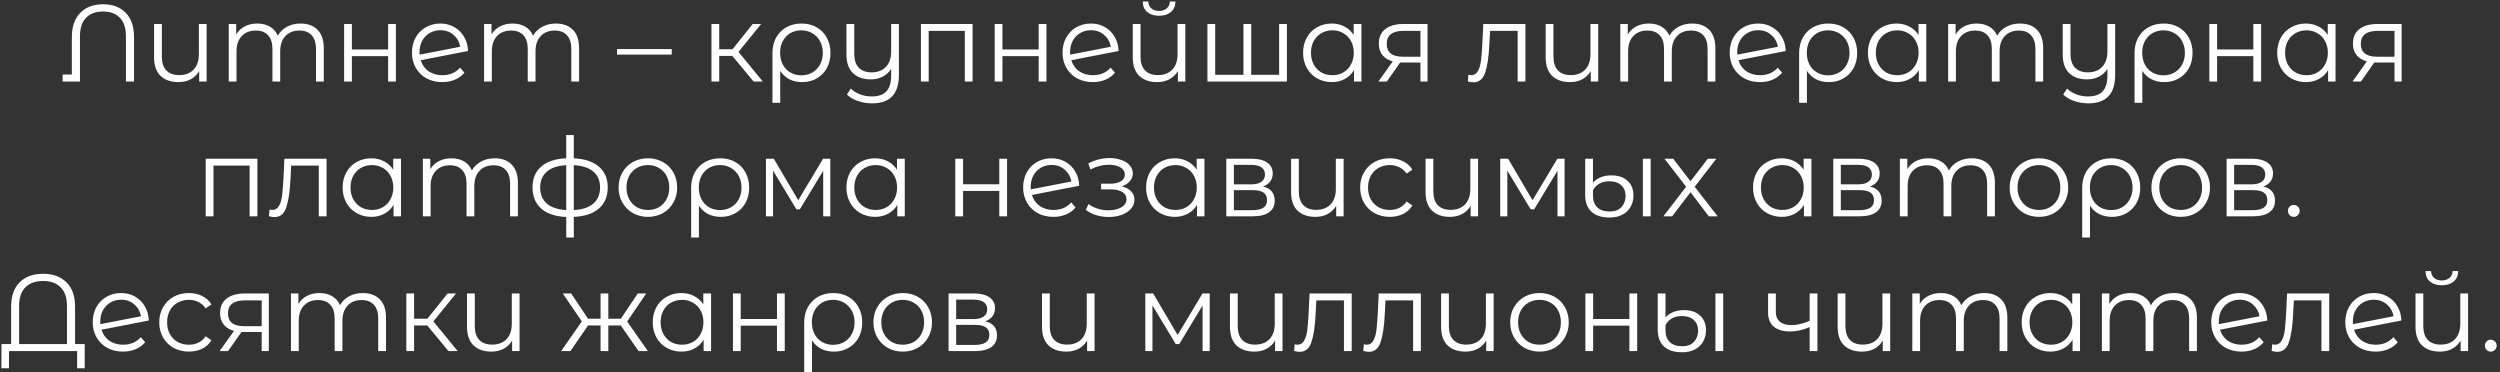 <?xml version="1.0" encoding="UTF-8"?> <svg xmlns="http://www.w3.org/2000/svg" width="705" height="105" viewBox="0 0 705 105" fill="none"><rect x="0" y="0" width="705" height="105" fill="#333333" stroke="none"/> <path d="M29.061 1.203C31.757 1.203 33.887 2.006 35.451 3.612C37.016 5.217 37.798 7.512 37.798 10.496V23H35.513V10.28C35.513 7.954 34.947 6.205 33.815 5.032C32.683 3.838 31.098 3.241 29.061 3.241C27.002 3.241 25.397 3.838 24.244 5.032C23.112 6.205 22.546 7.954 22.546 10.28V23H17.668V21.024H20.262V10.496C20.262 7.512 21.054 5.217 22.639 3.612C24.224 2.006 26.364 1.203 29.061 1.203ZM58.27 6.761V23H56.17V20.036C55.594 21.024 54.801 21.796 53.793 22.352C52.784 22.887 51.632 23.154 50.335 23.154C48.194 23.154 46.507 22.568 45.272 21.395C44.057 20.201 43.45 18.462 43.45 16.177V6.761H45.642V15.961C45.642 17.669 46.064 18.966 46.908 19.851C47.752 20.736 48.966 21.178 50.551 21.178C52.26 21.178 53.608 20.664 54.596 19.635C55.584 18.585 56.078 17.134 56.078 15.282V6.761H58.27ZM84.76 6.637C86.798 6.637 88.393 7.224 89.545 8.397C90.719 9.57 91.305 11.299 91.305 13.584V23H89.113V13.8C89.113 12.112 88.702 10.826 87.878 9.941C87.076 9.056 85.933 8.613 84.451 8.613C82.764 8.613 81.436 9.138 80.469 10.188C79.501 11.217 79.018 12.647 79.018 14.479V23H76.826V13.8C76.826 12.112 76.414 10.826 75.591 9.941C74.788 9.056 73.635 8.613 72.133 8.613C70.466 8.613 69.138 9.138 68.15 10.188C67.183 11.217 66.699 12.647 66.699 14.479V23H64.507V6.761H66.606V9.724C67.183 8.737 67.986 7.975 69.015 7.44C70.044 6.905 71.227 6.637 72.565 6.637C73.924 6.637 75.097 6.925 76.085 7.502C77.093 8.078 77.844 8.932 78.338 10.064C78.935 8.994 79.789 8.16 80.901 7.563C82.033 6.946 83.319 6.637 84.76 6.637ZM97.039 6.761H99.231V13.954H109.45V6.761H111.642V23H109.45V15.837H99.231V23H97.039V6.761ZM124.757 21.209C125.765 21.209 126.692 21.034 127.536 20.684C128.4 20.314 129.131 19.779 129.728 19.079L130.963 20.499C130.242 21.364 129.347 22.022 128.277 22.475C127.206 22.928 126.023 23.154 124.726 23.154C123.059 23.154 121.577 22.805 120.28 22.105C118.984 21.384 117.975 20.396 117.255 19.141C116.534 17.885 116.174 16.465 116.174 14.88C116.174 13.296 116.514 11.875 117.193 10.62C117.893 9.364 118.85 8.387 120.064 7.687C121.279 6.987 122.658 6.637 124.201 6.637C125.642 6.637 126.939 6.966 128.091 7.625C129.264 8.284 130.191 9.2 130.87 10.373C131.57 11.546 131.94 12.884 131.981 14.386L118.644 16.98C119.056 18.297 119.797 19.336 120.867 20.098C121.958 20.839 123.254 21.209 124.757 21.209ZM124.201 8.52C123.069 8.52 122.05 8.788 121.145 9.323C120.26 9.838 119.56 10.568 119.045 11.515C118.551 12.441 118.304 13.512 118.304 14.726C118.304 15.035 118.315 15.261 118.335 15.405L129.789 13.182C129.542 11.824 128.915 10.712 127.906 9.848C126.898 8.963 125.663 8.52 124.201 8.52ZM156.758 6.637C158.795 6.637 160.39 7.224 161.543 8.397C162.716 9.57 163.303 11.299 163.303 13.584V23H161.111V13.8C161.111 12.112 160.699 10.826 159.876 9.941C159.073 9.056 157.931 8.613 156.449 8.613C154.761 8.613 153.434 9.138 152.466 10.188C151.499 11.217 151.015 12.647 151.015 14.479V23H148.823V13.8C148.823 12.112 148.412 10.826 147.588 9.941C146.786 9.056 145.633 8.613 144.13 8.613C142.463 8.613 141.136 9.138 140.148 10.188C139.18 11.217 138.697 12.647 138.697 14.479V23H136.505V6.761H138.604V9.724C139.18 8.737 139.983 7.975 141.012 7.44C142.041 6.905 143.225 6.637 144.563 6.637C145.921 6.637 147.094 6.925 148.082 7.502C149.091 8.078 149.842 8.932 150.336 10.064C150.933 8.994 151.787 8.16 152.899 7.563C154.031 6.946 155.317 6.637 156.758 6.637ZM173.998 13.831H189.435V15.405H173.998V13.831ZM206.53 15.776H202.825V23H200.633V6.761H202.825V13.892H206.561L212.273 6.761H214.65L208.259 14.633L215.113 23H212.52L206.53 15.776ZM226.044 6.637C227.629 6.637 229.039 6.987 230.273 7.687C231.508 8.387 232.465 9.364 233.145 10.62C233.844 11.875 234.194 13.306 234.194 14.911C234.194 16.517 233.855 17.947 233.176 19.203C232.496 20.438 231.55 21.405 230.335 22.105C229.141 22.805 227.773 23.154 226.229 23.154C224.871 23.154 223.656 22.887 222.586 22.352C221.536 21.796 220.682 21.003 220.023 19.974V28.989H217.831V14.942C217.831 13.316 218.171 11.875 218.85 10.62C219.55 9.364 220.517 8.387 221.752 7.687C223.008 6.987 224.438 6.637 226.044 6.637ZM225.982 21.24C227.135 21.24 228.174 20.973 229.1 20.438C230.026 19.902 230.747 19.151 231.261 18.184C231.776 17.216 232.033 16.125 232.033 14.911C232.033 13.697 231.776 12.606 231.261 11.639C230.747 10.671 230.026 9.92 229.1 9.385C228.174 8.829 227.135 8.551 225.982 8.551C224.829 8.551 223.79 8.819 222.864 9.354C221.958 9.889 221.248 10.64 220.734 11.608C220.24 12.555 219.993 13.645 219.993 14.88C219.993 16.115 220.24 17.216 220.734 18.184C221.248 19.151 221.958 19.902 222.864 20.438C223.79 20.973 224.829 21.24 225.982 21.24ZM253.496 6.761V21.024C253.496 23.782 252.868 25.82 251.612 27.137C250.357 28.475 248.463 29.144 245.932 29.144C244.512 29.144 243.163 28.917 241.887 28.465C240.632 28.032 239.613 27.425 238.831 26.643L239.942 24.976C240.642 25.676 241.507 26.221 242.536 26.612C243.565 27.003 244.666 27.199 245.839 27.199C247.712 27.199 249.091 26.715 249.976 25.748C250.861 24.801 251.304 23.319 251.304 21.302V19.419C250.727 20.366 249.935 21.096 248.926 21.611C247.939 22.125 246.817 22.383 245.561 22.383C243.441 22.383 241.764 21.796 240.529 20.623C239.315 19.429 238.707 17.69 238.707 15.405V6.761H240.899V15.189C240.899 16.897 241.321 18.194 242.165 19.079C243.009 19.964 244.213 20.407 245.777 20.407C247.486 20.407 248.834 19.892 249.822 18.863C250.81 17.813 251.304 16.362 251.304 14.51V6.761H253.496ZM274.269 6.761V23H272.077V8.706H261.889V23H259.697V6.761H274.269ZM280.5 6.761H282.692V13.954H292.911V6.761H295.103V23H292.911V15.837H282.692V23H280.5V6.761ZM308.218 21.209C309.227 21.209 310.153 21.034 310.997 20.684C311.861 20.314 312.592 19.779 313.189 19.079L314.424 20.499C313.703 21.364 312.808 22.022 311.738 22.475C310.668 22.928 309.484 23.154 308.187 23.154C306.52 23.154 305.038 22.805 303.742 22.105C302.445 21.384 301.436 20.396 300.716 19.141C299.996 17.885 299.636 16.465 299.636 14.88C299.636 13.296 299.975 11.875 300.654 10.62C301.354 9.364 302.311 8.387 303.526 7.687C304.74 6.987 306.119 6.637 307.663 6.637C309.103 6.637 310.4 6.966 311.553 7.625C312.726 8.284 313.652 9.2 314.331 10.373C315.031 11.546 315.402 12.884 315.443 14.386L302.105 16.98C302.517 18.297 303.258 19.336 304.328 20.098C305.419 20.839 306.716 21.209 308.218 21.209ZM307.663 8.52C306.531 8.52 305.512 8.788 304.606 9.323C303.721 9.838 303.021 10.568 302.507 11.515C302.013 12.441 301.766 13.512 301.766 14.726C301.766 15.035 301.776 15.261 301.797 15.405L313.251 13.182C313.004 11.824 312.376 10.712 311.367 9.848C310.359 8.963 309.124 8.52 307.663 8.52ZM334.26 6.761V23H332.161V20.036C331.585 21.024 330.792 21.796 329.784 22.352C328.775 22.887 327.623 23.154 326.326 23.154C324.185 23.154 322.498 22.568 321.263 21.395C320.048 20.201 319.441 18.462 319.441 16.177V6.761H321.633V15.961C321.633 17.669 322.055 18.966 322.899 19.851C323.743 20.736 324.957 21.178 326.542 21.178C328.25 21.178 329.599 20.664 330.587 19.635C331.574 18.585 332.068 17.134 332.068 15.282V6.761H334.26ZM326.851 4.445C325.451 4.445 324.34 4.095 323.517 3.395C322.693 2.696 322.271 1.708 322.251 0.432H323.825C323.846 1.234 324.134 1.883 324.69 2.377C325.245 2.85 325.966 3.087 326.851 3.087C327.736 3.087 328.456 2.85 329.012 2.377C329.588 1.883 329.887 1.234 329.907 0.432H331.482C331.461 1.708 331.029 2.696 330.185 3.395C329.362 4.095 328.25 4.445 326.851 4.445ZM362.912 6.761V23H340.498V6.761H342.69V21.086H350.655V6.761H352.847V21.086H360.72V6.761H362.912ZM383.928 6.761V23H381.829V19.789C381.17 20.88 380.295 21.714 379.204 22.29C378.134 22.866 376.92 23.154 375.561 23.154C374.038 23.154 372.659 22.805 371.424 22.105C370.189 21.405 369.222 20.427 368.522 19.172C367.822 17.916 367.472 16.486 367.472 14.88C367.472 13.275 367.822 11.844 368.522 10.589C369.222 9.333 370.189 8.366 371.424 7.687C372.659 6.987 374.038 6.637 375.561 6.637C376.879 6.637 378.062 6.915 379.112 7.471C380.182 8.006 381.057 8.798 381.736 9.848V6.761H383.928ZM375.747 21.209C376.879 21.209 377.897 20.952 378.803 20.438C379.729 19.902 380.45 19.151 380.964 18.184C381.499 17.216 381.767 16.115 381.767 14.88C381.767 13.645 381.499 12.544 380.964 11.577C380.45 10.61 379.729 9.869 378.803 9.354C377.897 8.819 376.879 8.551 375.747 8.551C374.594 8.551 373.555 8.819 372.628 9.354C371.723 9.869 371.002 10.61 370.467 11.577C369.953 12.544 369.695 13.645 369.695 14.88C369.695 16.115 369.953 17.216 370.467 18.184C371.002 19.151 371.723 19.902 372.628 20.438C373.555 20.952 374.594 21.209 375.747 21.209ZM402.567 6.761V23H400.561V17.628H395.466H394.849L391.082 23H388.705L392.75 17.319C391.494 16.969 390.527 16.372 389.847 15.529C389.168 14.685 388.829 13.614 388.829 12.318C388.829 10.507 389.446 9.128 390.681 8.181C391.916 7.234 393.604 6.761 395.744 6.761H402.567ZM391.052 12.38C391.052 14.788 392.585 15.992 395.652 15.992H400.561V8.706H395.806C392.636 8.706 391.052 9.93 391.052 12.38ZM430.173 6.761V23H427.981V8.706H420.201L419.985 12.719C419.82 16.095 419.429 18.688 418.812 20.499C418.194 22.311 417.093 23.216 415.508 23.216C415.076 23.216 414.551 23.134 413.934 22.969L414.088 21.086C414.459 21.168 414.716 21.209 414.86 21.209C415.704 21.209 416.342 20.818 416.774 20.036C417.206 19.254 417.494 18.287 417.639 17.134C417.783 15.982 417.906 14.458 418.009 12.565L418.287 6.761H430.173ZM450.699 6.761V23H448.599V20.036C448.023 21.024 447.231 21.796 446.222 22.352C445.214 22.887 444.061 23.154 442.764 23.154C440.624 23.154 438.936 22.568 437.701 21.395C436.487 20.201 435.88 18.462 435.88 16.177V6.761H438.072V15.961C438.072 17.669 438.494 18.966 439.337 19.851C440.181 20.736 441.396 21.178 442.981 21.178C444.689 21.178 446.037 20.664 447.025 19.635C448.013 18.585 448.507 17.134 448.507 15.282V6.761H450.699ZM477.189 6.637C479.227 6.637 480.822 7.224 481.975 8.397C483.148 9.57 483.735 11.299 483.735 13.584V23H481.543V13.8C481.543 12.112 481.131 10.826 480.308 9.941C479.505 9.056 478.363 8.613 476.881 8.613C475.193 8.613 473.865 9.138 472.898 10.188C471.931 11.217 471.447 12.647 471.447 14.479V23H469.255V13.8C469.255 12.112 468.843 10.826 468.02 9.941C467.217 9.056 466.065 8.613 464.562 8.613C462.895 8.613 461.567 9.138 460.58 10.188C459.612 11.217 459.128 12.647 459.128 14.479V23H456.936V6.761H459.036V9.724C459.612 8.737 460.415 7.975 461.444 7.44C462.473 6.905 463.657 6.637 464.994 6.637C466.353 6.637 467.526 6.925 468.514 7.502C469.523 8.078 470.274 8.932 470.768 10.064C471.365 8.994 472.219 8.16 473.33 7.563C474.462 6.946 475.749 6.637 477.189 6.637ZM496.353 21.209C497.361 21.209 498.288 21.034 499.131 20.684C499.996 20.314 500.727 19.779 501.323 19.079L502.558 20.499C501.838 21.364 500.943 22.022 499.872 22.475C498.802 22.928 497.619 23.154 496.322 23.154C494.655 23.154 493.173 22.805 491.876 22.105C490.58 21.384 489.571 20.396 488.851 19.141C488.13 17.885 487.77 16.465 487.77 14.88C487.77 13.296 488.11 11.875 488.789 10.62C489.489 9.364 490.446 8.387 491.66 7.687C492.874 6.987 494.253 6.637 495.797 6.637C497.238 6.637 498.535 6.966 499.687 7.625C500.86 8.284 501.787 9.2 502.466 10.373C503.166 11.546 503.536 12.884 503.577 14.386L490.24 16.98C490.652 18.297 491.393 19.336 492.463 20.098C493.554 20.839 494.85 21.209 496.353 21.209ZM495.797 8.52C494.665 8.52 493.646 8.788 492.741 9.323C491.856 9.838 491.156 10.568 490.641 11.515C490.147 12.441 489.9 13.512 489.9 14.726C489.9 15.035 489.911 15.261 489.931 15.405L501.385 13.182C501.138 11.824 500.51 10.712 499.502 9.848C498.493 8.963 497.258 8.52 495.797 8.52ZM515.572 6.637C517.157 6.637 518.567 6.987 519.802 7.687C521.037 8.387 521.994 9.364 522.673 10.62C523.373 11.875 523.723 13.306 523.723 14.911C523.723 16.517 523.383 17.947 522.704 19.203C522.025 20.438 521.078 21.405 519.863 22.105C518.67 22.805 517.301 23.154 515.757 23.154C514.399 23.154 513.184 22.887 512.114 22.352C511.064 21.796 510.21 21.003 509.552 19.974V28.989H507.36V14.942C507.36 13.316 507.699 11.875 508.378 10.62C509.078 9.364 510.046 8.387 511.281 7.687C512.536 6.987 513.967 6.637 515.572 6.637ZM515.51 21.24C516.663 21.24 517.702 20.973 518.628 20.438C519.555 19.902 520.275 19.151 520.79 18.184C521.304 17.216 521.561 16.125 521.561 14.911C521.561 13.697 521.304 12.606 520.79 11.639C520.275 10.671 519.555 9.92 518.628 9.385C517.702 8.829 516.663 8.551 515.51 8.551C514.358 8.551 513.318 8.819 512.392 9.354C511.486 9.889 510.776 10.64 510.262 11.608C509.768 12.555 509.521 13.645 509.521 14.88C509.521 16.115 509.768 17.216 510.262 18.184C510.776 19.151 511.486 19.902 512.392 20.438C513.318 20.973 514.358 21.24 515.51 21.24ZM543.209 6.761V23H541.11V19.789C540.451 20.88 539.576 21.714 538.486 22.29C537.415 22.866 536.201 23.154 534.842 23.154C533.319 23.154 531.94 22.805 530.705 22.105C529.471 21.405 528.503 20.427 527.803 19.172C527.104 17.916 526.754 16.486 526.754 14.88C526.754 13.275 527.104 11.844 527.803 10.589C528.503 9.333 529.471 8.366 530.705 7.687C531.94 6.987 533.319 6.637 534.842 6.637C536.16 6.637 537.343 6.915 538.393 7.471C539.463 8.006 540.338 8.798 541.017 9.848V6.761H543.209ZM535.028 21.209C536.16 21.209 537.179 20.952 538.084 20.438C539.01 19.902 539.731 19.151 540.245 18.184C540.78 17.216 541.048 16.115 541.048 14.88C541.048 13.645 540.78 12.544 540.245 11.577C539.731 10.61 539.01 9.869 538.084 9.354C537.179 8.819 536.16 8.551 535.028 8.551C533.875 8.551 532.836 8.819 531.91 9.354C531.004 9.869 530.284 10.61 529.748 11.577C529.234 12.544 528.977 13.645 528.977 14.88C528.977 16.115 529.234 17.216 529.748 18.184C530.284 19.151 531.004 19.902 531.91 20.438C532.836 20.952 533.875 21.209 535.028 21.209ZM569.629 6.637C571.666 6.637 573.261 7.224 574.414 8.397C575.587 9.57 576.174 11.299 576.174 13.584V23H573.982V13.8C573.982 12.112 573.57 10.826 572.747 9.941C571.944 9.056 570.802 8.613 569.32 8.613C567.632 8.613 566.305 9.138 565.337 10.188C564.37 11.217 563.886 12.647 563.886 14.479V23H561.694V13.8C561.694 12.112 561.282 10.826 560.459 9.941C559.656 9.056 558.504 8.613 557.001 8.613C555.334 8.613 554.007 9.138 553.019 10.188C552.051 11.217 551.568 12.647 551.568 14.479V23H549.376V6.761H551.475V9.724C552.051 8.737 552.854 7.975 553.883 7.44C554.912 6.905 556.096 6.637 557.434 6.637C558.792 6.637 559.965 6.925 560.953 7.502C561.962 8.078 562.713 8.932 563.207 10.064C563.804 8.994 564.658 8.16 565.769 7.563C566.901 6.946 568.188 6.637 569.629 6.637ZM596.479 6.761V21.024C596.479 23.782 595.852 25.82 594.596 27.137C593.341 28.475 591.447 29.144 588.916 29.144C587.495 29.144 586.147 28.917 584.871 28.465C583.616 28.032 582.597 27.425 581.815 26.643L582.926 24.976C583.626 25.676 584.49 26.221 585.519 26.612C586.549 27.003 587.65 27.199 588.823 27.199C590.696 27.199 592.075 26.715 592.96 25.748C593.845 24.801 594.287 23.319 594.287 21.302V19.419C593.711 20.366 592.919 21.096 591.91 21.611C590.922 22.125 589.801 22.383 588.545 22.383C586.425 22.383 584.748 21.796 583.513 20.623C582.298 19.429 581.691 17.69 581.691 15.405V6.761H583.883V15.189C583.883 16.897 584.305 18.194 585.149 19.079C585.993 19.964 587.197 20.407 588.761 20.407C590.469 20.407 591.818 19.892 592.806 18.863C593.794 17.813 594.287 16.362 594.287 14.51V6.761H596.479ZM610.152 6.637C611.737 6.637 613.147 6.987 614.381 7.687C615.616 8.387 616.573 9.364 617.253 10.62C617.952 11.875 618.302 13.306 618.302 14.911C618.302 16.517 617.963 17.947 617.284 19.203C616.604 20.438 615.658 21.405 614.443 22.105C613.249 22.805 611.881 23.154 610.337 23.154C608.979 23.154 607.764 22.887 606.694 22.352C605.644 21.796 604.79 21.003 604.132 19.974V28.989H601.94V14.942C601.94 13.316 602.279 11.875 602.958 10.62C603.658 9.364 604.625 8.387 605.86 7.687C607.116 6.987 608.546 6.637 610.152 6.637ZM610.09 21.24C611.243 21.24 612.282 20.973 613.208 20.438C614.134 19.902 614.855 19.151 615.369 18.184C615.884 17.216 616.141 16.125 616.141 14.911C616.141 13.697 615.884 12.606 615.369 11.639C614.855 10.671 614.134 9.92 613.208 9.385C612.282 8.829 611.243 8.551 610.09 8.551C608.937 8.551 607.898 8.819 606.972 9.354C606.066 9.889 605.356 10.64 604.842 11.608C604.348 12.555 604.101 13.645 604.101 14.88C604.101 16.115 604.348 17.216 604.842 18.184C605.356 19.151 606.066 19.902 606.972 20.438C607.898 20.973 608.937 21.24 610.09 21.24ZM623.032 6.761H625.224V13.954H635.443V6.761H637.635V23H635.443V15.837H625.224V23H623.032V6.761ZM658.623 6.761V23H656.523V19.789C655.864 20.88 654.99 21.714 653.899 22.29C652.829 22.866 651.614 23.154 650.256 23.154C648.733 23.154 647.354 22.805 646.119 22.105C644.884 21.405 643.916 20.427 643.217 19.172C642.517 17.916 642.167 16.486 642.167 14.88C642.167 13.275 642.517 11.844 643.217 10.589C643.916 9.333 644.884 8.366 646.119 7.687C647.354 6.987 648.733 6.637 650.256 6.637C651.573 6.637 652.757 6.915 653.806 7.471C654.877 8.006 655.751 8.798 656.43 9.848V6.761H658.623ZM650.441 21.209C651.573 21.209 652.592 20.952 653.498 20.438C654.424 19.902 655.144 19.151 655.659 18.184C656.194 17.216 656.461 16.115 656.461 14.88C656.461 13.645 656.194 12.544 655.659 11.577C655.144 10.61 654.424 9.869 653.498 9.354C652.592 8.819 651.573 8.551 650.441 8.551C649.288 8.551 648.249 8.819 647.323 9.354C646.417 9.869 645.697 10.61 645.162 11.577C644.647 12.544 644.39 13.645 644.39 14.88C644.39 16.115 644.647 17.216 645.162 18.184C645.697 19.151 646.417 19.902 647.323 20.438C648.249 20.952 649.288 21.209 650.441 21.209ZM677.262 6.761V23H675.255V17.628H670.161H669.543L665.777 23H663.4L667.444 17.319C666.189 16.969 665.221 16.372 664.542 15.529C663.863 14.685 663.523 13.614 663.523 12.318C663.523 10.507 664.141 9.128 665.376 8.181C666.611 7.234 668.298 6.761 670.439 6.761H677.262ZM665.746 12.38C665.746 14.788 667.279 15.992 670.346 15.992H675.255V8.706H670.501C667.331 8.706 665.746 9.93 665.746 12.38ZM72.582 44.761V61H70.39V46.706H60.202V61H58.01V44.761H72.582ZM92.089 44.761V61H89.897V46.706H82.117L81.9 50.719C81.736 54.095 81.345 56.688 80.727 58.499C80.11 60.31 79.009 61.216 77.424 61.216C76.992 61.216 76.467 61.134 75.849 60.969L76.004 59.086C76.374 59.168 76.632 59.209 76.776 59.209C77.619 59.209 78.257 58.818 78.69 58.036C79.122 57.254 79.41 56.287 79.554 55.134C79.698 53.981 79.822 52.458 79.925 50.565L80.203 44.761H92.089ZM113.078 44.761V61H110.978V57.789C110.32 58.88 109.445 59.714 108.354 60.29C107.284 60.866 106.069 61.154 104.711 61.154C103.188 61.154 101.809 60.804 100.574 60.105C99.339 59.405 98.372 58.427 97.672 57.172C96.972 55.916 96.622 54.486 96.622 52.88C96.622 51.275 96.972 49.844 97.672 48.589C98.372 47.333 99.339 46.366 100.574 45.687C101.809 44.987 103.188 44.637 104.711 44.637C106.028 44.637 107.212 44.915 108.261 45.471C109.332 46.006 110.206 46.798 110.886 47.848V44.761H113.078ZM104.896 59.209C106.028 59.209 107.047 58.952 107.953 58.438C108.879 57.902 109.599 57.151 110.114 56.184C110.649 55.216 110.916 54.115 110.916 52.88C110.916 51.645 110.649 50.544 110.114 49.577C109.599 48.609 108.879 47.868 107.953 47.354C107.047 46.819 106.028 46.551 104.896 46.551C103.744 46.551 102.704 46.819 101.778 47.354C100.872 47.868 100.152 48.609 99.617 49.577C99.102 50.544 98.845 51.645 98.845 52.88C98.845 54.115 99.102 55.216 99.617 56.184C100.152 57.151 100.872 57.902 101.778 58.438C102.704 58.952 103.744 59.209 104.896 59.209ZM139.497 44.637C141.535 44.637 143.13 45.224 144.282 46.397C145.456 47.57 146.042 49.299 146.042 51.584V61H143.85V51.8C143.85 50.112 143.438 48.826 142.615 47.941C141.812 47.056 140.67 46.613 139.188 46.613C137.5 46.613 136.173 47.138 135.206 48.188C134.238 49.217 133.755 50.647 133.755 52.479V61H131.563V51.8C131.563 50.112 131.151 48.826 130.328 47.941C129.525 47.056 128.372 46.613 126.87 46.613C125.203 46.613 123.875 47.138 122.887 48.188C121.92 49.217 121.436 50.647 121.436 52.479V61H119.244V44.761H121.343V47.724C121.92 46.736 122.722 45.975 123.752 45.44C124.781 44.905 125.964 44.637 127.302 44.637C128.66 44.637 129.834 44.925 130.822 45.502C131.83 46.078 132.581 46.932 133.075 48.064C133.672 46.994 134.526 46.16 135.638 45.563C136.77 44.946 138.056 44.637 139.497 44.637ZM171.38 52.849C171.38 55.381 170.547 57.367 168.879 58.808C167.212 60.249 164.856 61.031 161.809 61.154V66.989H159.679V61.185C156.654 61.062 154.307 60.28 152.64 58.839C150.994 57.377 150.17 55.381 150.17 52.849C150.17 50.338 150.994 48.373 152.64 46.953C154.307 45.532 156.654 44.761 159.679 44.637V38.092H161.809V44.637C164.856 44.781 167.212 45.563 168.879 46.983C170.547 48.404 171.38 50.359 171.38 52.849ZM152.331 52.849C152.331 54.784 152.949 56.297 154.184 57.388C155.439 58.479 157.271 59.096 159.679 59.24V46.582C157.292 46.706 155.47 47.313 154.215 48.404C152.959 49.474 152.331 50.956 152.331 52.849ZM161.809 59.24C164.218 59.117 166.049 58.51 167.305 57.419C168.581 56.328 169.219 54.805 169.219 52.849C169.219 50.935 168.581 49.443 167.305 48.373C166.049 47.303 164.218 46.706 161.809 46.582V59.24ZM182.716 61.154C181.151 61.154 179.741 60.804 178.486 60.105C177.23 59.384 176.242 58.396 175.522 57.141C174.802 55.885 174.442 54.465 174.442 52.88C174.442 51.295 174.802 49.875 175.522 48.62C176.242 47.364 177.23 46.387 178.486 45.687C179.741 44.987 181.151 44.637 182.716 44.637C184.28 44.637 185.69 44.987 186.945 45.687C188.201 46.387 189.178 47.364 189.878 48.62C190.599 49.875 190.959 51.295 190.959 52.88C190.959 54.465 190.599 55.885 189.878 57.141C189.178 58.396 188.201 59.384 186.945 60.105C185.69 60.804 184.28 61.154 182.716 61.154ZM182.716 59.209C183.868 59.209 184.897 58.952 185.803 58.438C186.729 57.902 187.45 57.151 187.964 56.184C188.479 55.216 188.736 54.115 188.736 52.88C188.736 51.645 188.479 50.544 187.964 49.577C187.45 48.609 186.729 47.868 185.803 47.354C184.897 46.819 183.868 46.551 182.716 46.551C181.563 46.551 180.524 46.819 179.597 47.354C178.692 47.868 177.971 48.609 177.436 49.577C176.922 50.544 176.664 51.645 176.664 52.88C176.664 54.115 176.922 55.216 177.436 56.184C177.971 57.151 178.692 57.902 179.597 58.438C180.524 58.952 181.563 59.209 182.716 59.209ZM203.115 44.637C204.7 44.637 206.11 44.987 207.345 45.687C208.579 46.387 209.537 47.364 210.216 48.62C210.916 49.875 211.265 51.306 211.265 52.911C211.265 54.517 210.926 55.947 210.247 57.203C209.567 58.438 208.621 59.405 207.406 60.105C206.213 60.804 204.844 61.154 203.3 61.154C201.942 61.154 200.727 60.887 199.657 60.352C198.607 59.796 197.753 59.004 197.095 57.974V66.989H194.903V52.942C194.903 51.316 195.242 49.875 195.921 48.62C196.621 47.364 197.589 46.387 198.824 45.687C200.079 44.987 201.509 44.637 203.115 44.637ZM203.053 59.24C204.206 59.24 205.245 58.973 206.171 58.438C207.098 57.902 207.818 57.151 208.333 56.184C208.847 55.216 209.104 54.126 209.104 52.911C209.104 51.697 208.847 50.606 208.333 49.639C207.818 48.671 207.098 47.92 206.171 47.385C205.245 46.829 204.206 46.551 203.053 46.551C201.901 46.551 200.861 46.819 199.935 47.354C199.029 47.889 198.319 48.64 197.805 49.608C197.311 50.554 197.064 51.645 197.064 52.88C197.064 54.115 197.311 55.216 197.805 56.184C198.319 57.151 199.029 57.902 199.935 58.438C200.861 58.973 201.901 59.24 203.053 59.24ZM234.148 44.761V61H232.141V48.157L225.565 59.024H224.577L218.001 48.126V61H215.995V44.761H218.218L225.102 56.462L232.111 44.761H234.148ZM255.143 44.761V61H253.044V57.789C252.385 58.88 251.511 59.714 250.42 60.29C249.349 60.866 248.135 61.154 246.777 61.154C245.254 61.154 243.875 60.804 242.64 60.105C241.405 59.405 240.437 58.427 239.737 57.172C239.038 55.916 238.688 54.486 238.688 52.88C238.688 51.275 239.038 49.844 239.737 48.589C240.437 47.333 241.405 46.366 242.64 45.687C243.875 44.987 245.254 44.637 246.777 44.637C248.094 44.637 249.277 44.915 250.327 45.471C251.397 46.006 252.272 46.798 252.951 47.848V44.761H255.143ZM246.962 59.209C248.094 59.209 249.113 58.952 250.018 58.438C250.945 57.902 251.665 57.151 252.179 56.184C252.715 55.216 252.982 54.115 252.982 52.88C252.982 51.645 252.715 50.544 252.179 49.577C251.665 48.609 250.945 47.868 250.018 47.354C249.113 46.819 248.094 46.551 246.962 46.551C245.809 46.551 244.77 46.819 243.844 47.354C242.938 47.868 242.218 48.609 241.682 49.577C241.168 50.544 240.911 51.645 240.911 52.88C240.911 54.115 241.168 55.216 241.682 56.184C242.218 57.151 242.938 57.902 243.844 58.438C244.77 58.952 245.809 59.209 246.962 59.209ZM269.39 44.761H271.582V51.954H281.801V44.761H283.993V61H281.801V53.837H271.582V61H269.39V44.761ZM297.108 59.209C298.117 59.209 299.043 59.034 299.887 58.684C300.751 58.314 301.482 57.779 302.079 57.079L303.314 58.499C302.593 59.364 301.698 60.022 300.628 60.475C299.557 60.928 298.374 61.154 297.077 61.154C295.41 61.154 293.928 60.804 292.631 60.105C291.335 59.384 290.326 58.396 289.606 57.141C288.886 55.885 288.525 54.465 288.525 52.88C288.525 51.295 288.865 49.875 289.544 48.62C290.244 47.364 291.201 46.387 292.415 45.687C293.63 44.987 295.009 44.637 296.552 44.637C297.993 44.637 299.29 44.966 300.442 45.625C301.616 46.284 302.542 47.2 303.221 48.373C303.921 49.546 304.291 50.884 304.333 52.386L290.995 54.98C291.407 56.297 292.148 57.336 293.218 58.098C294.309 58.839 295.606 59.209 297.108 59.209ZM296.552 46.52C295.42 46.52 294.402 46.788 293.496 47.323C292.611 47.838 291.911 48.568 291.397 49.515C290.903 50.441 290.656 51.512 290.656 52.726C290.656 53.035 290.666 53.261 290.686 53.405L302.14 51.182C301.894 49.824 301.266 48.712 300.257 47.848C299.249 46.963 298.014 46.52 296.552 46.52ZM316.307 52.541C317.46 52.808 318.345 53.271 318.962 53.93C319.6 54.589 319.919 55.391 319.919 56.338C319.919 57.285 319.59 58.129 318.931 58.87C318.293 59.611 317.419 60.187 316.307 60.599C315.196 60.99 313.971 61.185 312.633 61.185C311.46 61.185 310.308 61.021 309.176 60.691C308.043 60.341 307.056 59.837 306.212 59.178L306.953 57.542C307.694 58.098 308.558 58.53 309.546 58.839C310.534 59.148 311.532 59.302 312.541 59.302C314.043 59.302 315.268 59.024 316.215 58.468C317.182 57.892 317.666 57.12 317.666 56.153C317.666 55.288 317.275 54.62 316.492 54.146C315.71 53.652 314.64 53.405 313.282 53.405H310.503V51.8H313.158C314.373 51.8 315.35 51.573 316.091 51.12C316.832 50.647 317.203 50.019 317.203 49.237C317.203 48.373 316.781 47.694 315.937 47.2C315.113 46.706 314.033 46.459 312.695 46.459C310.946 46.459 309.217 46.901 307.508 47.786L306.891 46.088C308.826 45.08 310.832 44.575 312.911 44.575C314.146 44.575 315.258 44.761 316.246 45.131C317.254 45.481 318.036 45.985 318.592 46.644C319.168 47.303 319.456 48.064 319.456 48.928C319.456 49.752 319.168 50.483 318.592 51.12C318.036 51.759 317.275 52.232 316.307 52.541ZM339.653 44.761V61H337.554V57.789C336.895 58.88 336.02 59.714 334.929 60.29C333.859 60.866 332.645 61.154 331.286 61.154C329.763 61.154 328.384 60.804 327.149 60.105C325.914 59.405 324.947 58.427 324.247 57.172C323.547 55.916 323.198 54.486 323.198 52.88C323.198 51.275 323.547 49.844 324.247 48.589C324.947 47.333 325.914 46.366 327.149 45.687C328.384 44.987 329.763 44.637 331.286 44.637C332.604 44.637 333.787 44.915 334.837 45.471C335.907 46.006 336.782 46.798 337.461 47.848V44.761H339.653ZM331.472 59.209C332.604 59.209 333.622 58.952 334.528 58.438C335.454 57.902 336.175 57.151 336.689 56.184C337.224 55.216 337.492 54.115 337.492 52.88C337.492 51.645 337.224 50.544 336.689 49.577C336.175 48.609 335.454 47.868 334.528 47.354C333.622 46.819 332.604 46.551 331.472 46.551C330.319 46.551 329.28 46.819 328.353 47.354C327.448 47.868 326.727 48.609 326.192 49.577C325.678 50.544 325.42 51.645 325.42 52.88C325.42 54.115 325.678 55.216 326.192 56.184C326.727 57.151 327.448 57.902 328.353 58.438C329.28 58.952 330.319 59.209 331.472 59.209ZM356.162 52.602C358.364 53.117 359.466 54.445 359.466 56.585C359.466 58.005 358.941 59.096 357.891 59.858C356.841 60.619 355.277 61 353.198 61H345.82V44.761H352.982C354.835 44.761 356.286 45.121 357.335 45.841C358.385 46.562 358.91 47.591 358.91 48.928C358.91 49.814 358.663 50.575 358.169 51.213C357.695 51.831 357.027 52.294 356.162 52.602ZM347.95 51.985H352.828C354.083 51.985 355.04 51.748 355.699 51.275C356.378 50.801 356.718 50.112 356.718 49.206C356.718 48.301 356.378 47.621 355.699 47.169C355.04 46.716 354.083 46.489 352.828 46.489H347.95V51.985ZM353.106 59.271C354.505 59.271 355.555 59.045 356.255 58.592C356.955 58.139 357.304 57.429 357.304 56.462C357.304 55.494 356.985 54.784 356.347 54.331C355.709 53.858 354.701 53.621 353.322 53.621H347.95V59.271H353.106ZM378.897 44.761V61H376.798V58.036C376.222 59.024 375.429 59.796 374.421 60.352C373.412 60.887 372.259 61.154 370.963 61.154C368.822 61.154 367.134 60.568 365.9 59.395C364.685 58.201 364.078 56.462 364.078 54.177V44.761H366.27V53.961C366.27 55.669 366.692 56.966 367.536 57.851C368.38 58.736 369.594 59.178 371.179 59.178C372.887 59.178 374.235 58.664 375.223 57.635C376.211 56.585 376.705 55.134 376.705 53.282V44.761H378.897ZM391.927 61.154C390.322 61.154 388.881 60.804 387.605 60.105C386.349 59.405 385.361 58.427 384.641 57.172C383.92 55.896 383.56 54.465 383.56 52.88C383.56 51.295 383.92 49.875 384.641 48.62C385.361 47.364 386.349 46.387 387.605 45.687C388.881 44.987 390.322 44.637 391.927 44.637C393.327 44.637 394.572 44.915 395.663 45.471C396.774 46.006 397.649 46.798 398.287 47.848L396.651 48.959C396.115 48.157 395.436 47.56 394.613 47.169C393.79 46.757 392.894 46.551 391.927 46.551C390.754 46.551 389.694 46.819 388.747 47.354C387.821 47.868 387.09 48.609 386.555 49.577C386.04 50.544 385.783 51.645 385.783 52.88C385.783 54.136 386.04 55.247 386.555 56.215C387.09 57.161 387.821 57.902 388.747 58.438C389.694 58.952 390.754 59.209 391.927 59.209C392.894 59.209 393.79 59.014 394.613 58.623C395.436 58.232 396.115 57.635 396.651 56.832L398.287 57.944C397.649 58.993 396.774 59.796 395.663 60.352C394.551 60.887 393.306 61.154 391.927 61.154ZM416.826 44.761V61H414.726V58.036C414.15 59.024 413.358 59.796 412.349 60.352C411.34 60.887 410.188 61.154 408.891 61.154C406.751 61.154 405.063 60.568 403.828 59.395C402.614 58.201 402.006 56.462 402.006 54.177V44.761H404.198V53.961C404.198 55.669 404.62 56.966 405.464 57.851C406.308 58.736 407.522 59.178 409.107 59.178C410.816 59.178 412.164 58.664 413.152 57.635C414.14 56.585 414.634 55.134 414.634 53.282V44.761H416.826ZM441.217 44.761V61H439.21V48.157L432.634 59.024H431.646L425.07 48.126V61H423.063V44.761H425.286L432.171 56.462L439.179 44.761H441.217ZM453.907 61.34C451.684 61.34 449.976 60.794 448.782 59.703C447.609 58.592 447.022 57.028 447.022 55.011V44.761H449.214V51.522C449.708 50.925 450.398 50.431 451.283 50.04C452.168 49.649 453.197 49.453 454.37 49.453C456.346 49.453 457.879 49.968 458.97 50.997C460.082 52.006 460.637 53.385 460.637 55.134C460.637 56.348 460.359 57.429 459.804 58.376C459.269 59.302 458.487 60.033 457.457 60.568C456.449 61.082 455.265 61.34 453.907 61.34ZM463.292 44.761H465.484V61H463.292V44.761ZM453.969 59.642C455.368 59.642 456.459 59.23 457.241 58.407C458.023 57.563 458.414 56.492 458.414 55.196C458.414 53.981 458.013 53.004 457.21 52.263C456.408 51.501 455.276 51.12 453.814 51.12C452.744 51.12 451.808 51.347 451.005 51.8C450.223 52.252 449.626 52.88 449.214 53.683V55.165C449.214 56.565 449.616 57.666 450.418 58.468C451.242 59.251 452.425 59.642 453.969 59.642ZM481.882 61L476.726 54.208L471.54 61H469.07L475.492 52.664L469.379 44.761H471.848L476.726 51.12L481.604 44.761H484.013L477.9 52.664L484.383 61H481.882ZM510.813 44.761V61H508.714V57.789C508.055 58.88 507.181 59.714 506.09 60.29C505.019 60.866 503.805 61.154 502.447 61.154C500.924 61.154 499.545 60.804 498.31 60.105C497.075 59.405 496.107 58.427 495.407 57.172C494.708 55.916 494.358 54.486 494.358 52.88C494.358 51.275 494.708 49.844 495.407 48.589C496.107 47.333 497.075 46.366 498.31 45.687C499.545 44.987 500.924 44.637 502.447 44.637C503.764 44.637 504.947 44.915 505.997 45.471C507.067 46.006 507.942 46.798 508.621 47.848V44.761H510.813ZM502.632 59.209C503.764 59.209 504.783 58.952 505.688 58.438C506.615 57.902 507.335 57.151 507.849 56.184C508.385 55.216 508.652 54.115 508.652 52.88C508.652 51.645 508.385 50.544 507.849 49.577C507.335 48.609 506.615 47.868 505.688 47.354C504.783 46.819 503.764 46.551 502.632 46.551C501.479 46.551 500.44 46.819 499.514 47.354C498.608 47.868 497.888 48.609 497.353 49.577C496.838 50.544 496.581 51.645 496.581 52.88C496.581 54.115 496.838 55.216 497.353 56.184C497.888 57.151 498.608 57.902 499.514 58.438C500.44 58.952 501.479 59.209 502.632 59.209ZM527.322 52.602C529.525 53.117 530.626 54.445 530.626 56.585C530.626 58.005 530.101 59.096 529.051 59.858C528.002 60.619 526.437 61 524.359 61H516.98V44.761H524.142C525.995 44.761 527.446 45.121 528.496 45.841C529.545 46.562 530.07 47.591 530.07 48.928C530.07 49.814 529.823 50.575 529.329 51.213C528.856 51.831 528.187 52.294 527.322 52.602ZM519.11 51.985H523.988C525.244 51.985 526.201 51.748 526.859 51.275C527.538 50.801 527.878 50.112 527.878 49.206C527.878 48.301 527.538 47.621 526.859 47.169C526.201 46.716 525.244 46.489 523.988 46.489H519.11V51.985ZM524.266 59.271C525.665 59.271 526.715 59.045 527.415 58.592C528.115 58.139 528.465 57.429 528.465 56.462C528.465 55.494 528.146 54.784 527.508 54.331C526.87 53.858 525.861 53.621 524.482 53.621H519.11V59.271H524.266ZM556.016 44.637C558.054 44.637 559.649 45.224 560.801 46.397C561.975 47.57 562.561 49.299 562.561 51.584V61H560.369V51.8C560.369 50.112 559.958 48.826 559.134 47.941C558.332 47.056 557.189 46.613 555.707 46.613C554.02 46.613 552.692 47.138 551.725 48.188C550.757 49.217 550.274 50.647 550.274 52.479V61H548.082V51.8C548.082 50.112 547.67 48.826 546.847 47.941C546.044 47.056 544.891 46.613 543.389 46.613C541.722 46.613 540.394 47.138 539.406 48.188C538.439 49.217 537.955 50.647 537.955 52.479V61H535.763V44.761H537.862V47.724C538.439 46.736 539.242 45.975 540.271 45.44C541.3 44.905 542.483 44.637 543.821 44.637C545.179 44.637 546.353 44.925 547.341 45.502C548.349 46.078 549.1 46.932 549.594 48.064C550.191 46.994 551.045 46.16 552.157 45.563C553.289 44.946 554.575 44.637 556.016 44.637ZM574.994 61.154C573.43 61.154 572.02 60.804 570.765 60.105C569.509 59.384 568.521 58.396 567.801 57.141C567.08 55.885 566.72 54.465 566.72 52.88C566.72 51.295 567.08 49.875 567.801 48.62C568.521 47.364 569.509 46.387 570.765 45.687C572.02 44.987 573.43 44.637 574.994 44.637C576.558 44.637 577.968 44.987 579.224 45.687C580.479 46.387 581.457 47.364 582.157 48.62C582.877 49.875 583.237 51.295 583.237 52.88C583.237 54.465 582.877 55.885 582.157 57.141C581.457 58.396 580.479 59.384 579.224 60.105C577.968 60.804 576.558 61.154 574.994 61.154ZM574.994 59.209C576.147 59.209 577.176 58.952 578.082 58.438C579.008 57.902 579.728 57.151 580.243 56.184C580.757 55.216 581.014 54.115 581.014 52.88C581.014 51.645 580.757 50.544 580.243 49.577C579.728 48.609 579.008 47.868 578.082 47.354C577.176 46.819 576.147 46.551 574.994 46.551C573.842 46.551 572.802 46.819 571.876 47.354C570.97 47.868 570.25 48.609 569.715 49.577C569.2 50.544 568.943 51.645 568.943 52.88C568.943 54.115 569.2 55.216 569.715 56.184C570.25 57.151 570.97 57.902 571.876 58.438C572.802 58.952 573.842 59.209 574.994 59.209ZM595.394 44.637C596.978 44.637 598.388 44.987 599.623 45.687C600.858 46.387 601.815 47.364 602.494 48.62C603.194 49.875 603.544 51.306 603.544 52.911C603.544 54.517 603.204 55.947 602.525 57.203C601.846 58.438 600.899 59.405 599.685 60.105C598.491 60.804 597.122 61.154 595.579 61.154C594.22 61.154 593.006 60.887 591.936 60.352C590.886 59.796 590.032 59.004 589.373 57.974V66.989H587.181V52.942C587.181 51.316 587.521 49.875 588.2 48.62C588.9 47.364 589.867 46.387 591.102 45.687C592.358 44.987 593.788 44.637 595.394 44.637ZM595.332 59.24C596.484 59.24 597.524 58.973 598.45 58.438C599.376 57.902 600.097 57.151 600.611 56.184C601.126 55.216 601.383 54.126 601.383 52.911C601.383 51.697 601.126 50.606 600.611 49.639C600.097 48.671 599.376 47.92 598.45 47.385C597.524 46.829 596.484 46.551 595.332 46.551C594.179 46.551 593.14 46.819 592.214 47.354C591.308 47.889 590.598 48.64 590.083 49.608C589.589 50.554 589.342 51.645 589.342 52.88C589.342 54.115 589.589 55.216 590.083 56.184C590.598 57.151 591.308 57.902 592.214 58.438C593.14 58.973 594.179 59.24 595.332 59.24ZM614.973 61.154C613.409 61.154 611.999 60.804 610.743 60.105C609.488 59.384 608.5 58.396 607.779 57.141C607.059 55.885 606.699 54.465 606.699 52.88C606.699 51.295 607.059 49.875 607.779 48.62C608.5 47.364 609.488 46.387 610.743 45.687C611.999 44.987 613.409 44.637 614.973 44.637C616.537 44.637 617.947 44.987 619.202 45.687C620.458 46.387 621.436 47.364 622.135 48.62C622.856 49.875 623.216 51.295 623.216 52.88C623.216 54.465 622.856 55.885 622.135 57.141C621.436 58.396 620.458 59.384 619.202 60.105C617.947 60.804 616.537 61.154 614.973 61.154ZM614.973 59.209C616.125 59.209 617.155 58.952 618.06 58.438C618.986 57.902 619.707 57.151 620.221 56.184C620.736 55.216 620.993 54.115 620.993 52.88C620.993 51.645 620.736 50.544 620.221 49.577C619.707 48.609 618.986 47.868 618.06 47.354C617.155 46.819 616.125 46.551 614.973 46.551C613.82 46.551 612.781 46.819 611.855 47.354C610.949 47.868 610.229 48.609 609.693 49.577C609.179 50.544 608.922 51.645 608.922 52.88C608.922 54.115 609.179 55.216 609.693 56.184C610.229 57.151 610.949 57.902 611.855 58.438C612.781 58.952 613.82 59.209 614.973 59.209ZM638.243 52.602C640.446 53.117 641.547 54.445 641.547 56.585C641.547 58.005 641.022 59.096 639.972 59.858C638.923 60.619 637.358 61 635.279 61H627.901V44.761H635.063C636.916 44.761 638.367 45.121 639.417 45.841C640.466 46.562 640.991 47.591 640.991 48.928C640.991 49.814 640.744 50.575 640.25 51.213C639.777 51.831 639.108 52.294 638.243 52.602ZM630.031 51.985H634.909C636.165 51.985 637.122 51.748 637.78 51.275C638.459 50.801 638.799 50.112 638.799 49.206C638.799 48.301 638.459 47.621 637.78 47.169C637.122 46.716 636.165 46.489 634.909 46.489H630.031V51.985ZM635.187 59.271C636.586 59.271 637.636 59.045 638.336 58.592C639.036 58.139 639.386 57.429 639.386 56.462C639.386 55.494 639.067 54.784 638.429 54.331C637.791 53.858 636.782 53.621 635.403 53.621H630.031V59.271H635.187ZM646.838 61.154C646.386 61.154 645.995 60.99 645.665 60.66C645.357 60.331 645.202 59.93 645.202 59.456C645.202 58.983 645.357 58.592 645.665 58.283C645.995 57.954 646.386 57.789 646.838 57.789C647.291 57.789 647.682 57.954 648.012 58.283C648.341 58.592 648.506 58.983 648.506 59.456C648.506 59.93 648.341 60.331 648.012 60.66C647.682 60.99 647.291 61.154 646.838 61.154ZM23.885 97.024V103.847H21.755V99H2.552L2.521 103.847H0.39L0.421 97.024H3.138V86.496C3.138 83.491 3.941 81.196 5.546 79.612C7.172 78.006 9.375 77.203 12.153 77.203C14.932 77.203 17.124 78.006 18.729 79.612C20.355 81.196 21.168 83.491 21.168 86.496V97.024H23.885ZM18.884 97.024V86.28C18.884 83.954 18.287 82.205 17.093 81.032C15.92 79.838 14.273 79.241 12.153 79.241C10.013 79.241 8.345 79.838 7.152 81.032C5.978 82.205 5.392 83.954 5.392 86.28V97.024H18.884ZM34.73 97.209C35.738 97.209 36.664 97.034 37.508 96.684C38.373 96.314 39.103 95.779 39.7 95.079L40.935 96.499C40.215 97.364 39.32 98.022 38.249 98.475C37.179 98.928 35.996 99.154 34.699 99.154C33.032 99.154 31.55 98.805 30.253 98.105C28.956 97.384 27.948 96.396 27.227 95.141C26.507 93.885 26.147 92.465 26.147 90.88C26.147 89.296 26.487 87.875 27.166 86.62C27.866 85.364 28.823 84.387 30.037 83.687C31.251 82.987 32.63 82.637 34.174 82.637C35.615 82.637 36.911 82.966 38.064 83.625C39.237 84.284 40.163 85.2 40.843 86.373C41.542 87.546 41.913 88.884 41.954 90.386L28.617 92.98C29.029 94.297 29.77 95.336 30.84 96.098C31.931 96.839 33.227 97.209 34.73 97.209ZM34.174 84.52C33.042 84.52 32.023 84.788 31.118 85.323C30.233 85.838 29.533 86.568 29.018 87.515C28.524 88.441 28.277 89.512 28.277 90.726C28.277 91.035 28.288 91.261 28.308 91.405L39.762 89.182C39.515 87.824 38.887 86.712 37.879 85.848C36.87 84.963 35.635 84.52 34.174 84.52ZM53.27 99.154C51.664 99.154 50.224 98.805 48.947 98.105C47.692 97.405 46.704 96.427 45.984 95.172C45.263 93.896 44.903 92.465 44.903 90.88C44.903 89.296 45.263 87.875 45.984 86.62C46.704 85.364 47.692 84.387 48.947 83.687C50.224 82.987 51.664 82.637 53.27 82.637C54.669 82.637 55.914 82.915 57.005 83.471C58.117 84.006 58.992 84.798 59.63 85.848L57.993 86.959C57.458 86.157 56.779 85.56 55.956 85.169C55.132 84.757 54.237 84.551 53.27 84.551C52.096 84.551 51.036 84.819 50.09 85.354C49.164 85.868 48.433 86.609 47.898 87.577C47.383 88.544 47.126 89.645 47.126 90.88C47.126 92.136 47.383 93.247 47.898 94.215C48.433 95.161 49.164 95.902 50.09 96.438C51.036 96.952 52.096 97.209 53.27 97.209C54.237 97.209 55.132 97.014 55.956 96.623C56.779 96.232 57.458 95.635 57.993 94.832L59.63 95.944C58.992 96.993 58.117 97.796 57.005 98.352C55.894 98.887 54.649 99.154 53.27 99.154ZM75.804 82.761V99H73.797V93.628H68.703H68.086L64.319 99H61.942L65.986 93.319C64.731 92.969 63.764 92.373 63.084 91.529C62.405 90.685 62.066 89.615 62.066 88.318C62.066 86.507 62.683 85.128 63.918 84.181C65.153 83.234 66.841 82.761 68.981 82.761H75.804ZM64.288 88.38C64.288 90.788 65.822 91.992 68.888 91.992H73.797V84.706H69.043C65.873 84.706 64.288 85.93 64.288 88.38ZM102.307 82.637C104.345 82.637 105.94 83.224 107.093 84.397C108.266 85.57 108.852 87.299 108.852 89.584V99H106.66V89.8C106.66 88.112 106.249 86.826 105.425 85.941C104.623 85.055 103.48 84.613 101.998 84.613C100.311 84.613 98.983 85.138 98.016 86.188C97.049 87.217 96.565 88.647 96.565 90.479V99H94.373V89.8C94.373 88.112 93.961 86.826 93.138 85.941C92.335 85.055 91.183 84.613 89.68 84.613C88.013 84.613 86.685 85.138 85.697 86.188C84.73 87.217 84.246 88.647 84.246 90.479V99H82.054V82.761H84.154V85.725C84.73 84.737 85.533 83.975 86.562 83.44C87.591 82.905 88.774 82.637 90.112 82.637C91.471 82.637 92.644 82.925 93.632 83.502C94.64 84.078 95.392 84.932 95.886 86.064C96.482 84.994 97.337 84.16 98.448 83.563C99.58 82.946 100.866 82.637 102.307 82.637ZM120.483 91.776H116.778V99H114.586V82.761H116.778V89.892H120.514L126.225 82.761H128.602L122.212 90.633L129.065 99H126.472L120.483 91.776ZM146.518 82.761V99H144.418V96.036C143.842 97.024 143.05 97.796 142.041 98.352C141.033 98.887 139.88 99.154 138.583 99.154C136.443 99.154 134.755 98.568 133.52 97.395C132.306 96.201 131.699 94.462 131.699 92.177V82.761H133.891V91.961C133.891 93.669 134.313 94.966 135.156 95.851C136 96.736 137.215 97.178 138.8 97.178C140.508 97.178 141.856 96.664 142.844 95.635C143.832 94.585 144.326 93.134 144.326 91.282V82.761H146.518ZM175.068 91.776H171.549V99H169.357V91.776H165.837L160.867 99H158.242L164.077 90.633L158.705 82.761H161.083L165.837 89.892H169.357V82.761H171.549V89.892H175.068L179.854 82.761H182.231L176.859 90.664L182.694 99H180.07L175.068 91.776ZM200.527 82.761V99H198.428V95.789C197.769 96.88 196.894 97.714 195.803 98.29C194.733 98.866 193.519 99.154 192.16 99.154C190.637 99.154 189.258 98.805 188.023 98.105C186.788 97.405 185.821 96.427 185.121 95.172C184.421 93.916 184.071 92.486 184.071 90.88C184.071 89.275 184.421 87.844 185.121 86.589C185.821 85.333 186.788 84.366 188.023 83.687C189.258 82.987 190.637 82.637 192.16 82.637C193.478 82.637 194.661 82.915 195.711 83.471C196.781 84.006 197.656 84.798 198.335 85.848V82.761H200.527ZM192.346 97.209C193.478 97.209 194.496 96.952 195.402 96.438C196.328 95.902 197.049 95.151 197.563 94.184C198.098 93.216 198.366 92.115 198.366 90.88C198.366 89.645 198.098 88.544 197.563 87.577C197.049 86.609 196.328 85.868 195.402 85.354C194.496 84.819 193.478 84.551 192.346 84.551C191.193 84.551 190.154 84.819 189.227 85.354C188.322 85.868 187.601 86.609 187.066 87.577C186.552 88.544 186.294 89.645 186.294 90.88C186.294 92.115 186.552 93.216 187.066 94.184C187.601 95.151 188.322 95.902 189.227 96.438C190.154 96.952 191.193 97.209 192.346 97.209ZM206.693 82.761H208.885V89.954H219.105V82.761H221.297V99H219.105V91.837H208.885V99H206.693V82.761ZM234.998 82.637C236.583 82.637 237.993 82.987 239.228 83.687C240.463 84.387 241.42 85.364 242.099 86.62C242.799 87.875 243.149 89.306 243.149 90.911C243.149 92.517 242.809 93.947 242.13 95.203C241.451 96.438 240.504 97.405 239.29 98.105C238.096 98.805 236.727 99.154 235.184 99.154C233.825 99.154 232.611 98.887 231.54 98.352C230.491 97.796 229.637 97.004 228.978 95.974V104.989H226.786V90.942C226.786 89.316 227.126 87.875 227.805 86.62C228.505 85.364 229.472 84.387 230.707 83.687C231.962 82.987 233.393 82.637 234.998 82.637ZM234.937 97.24C236.089 97.24 237.129 96.973 238.055 96.438C238.981 95.902 239.701 95.151 240.216 94.184C240.73 93.216 240.988 92.126 240.988 90.911C240.988 89.697 240.73 88.606 240.216 87.639C239.701 86.671 238.981 85.92 238.055 85.385C237.129 84.829 236.089 84.551 234.937 84.551C233.784 84.551 232.745 84.819 231.818 85.354C230.913 85.889 230.203 86.64 229.688 87.608C229.194 88.555 228.947 89.645 228.947 90.88C228.947 92.115 229.194 93.216 229.688 94.184C230.203 95.151 230.913 95.902 231.818 96.438C232.745 96.973 233.784 97.24 234.937 97.24ZM254.578 99.154C253.013 99.154 251.603 98.805 250.348 98.105C249.092 97.384 248.104 96.396 247.384 95.141C246.664 93.885 246.303 92.465 246.303 90.88C246.303 89.296 246.664 87.875 247.384 86.62C248.104 85.364 249.092 84.387 250.348 83.687C251.603 82.987 253.013 82.637 254.578 82.637C256.142 82.637 257.552 82.987 258.807 83.687C260.063 84.387 261.04 85.364 261.74 86.62C262.461 87.875 262.821 89.296 262.821 90.88C262.821 92.465 262.461 93.885 261.74 95.141C261.04 96.396 260.063 97.384 258.807 98.105C257.552 98.805 256.142 99.154 254.578 99.154ZM254.578 97.209C255.73 97.209 256.759 96.952 257.665 96.438C258.591 95.902 259.311 95.151 259.826 94.184C260.341 93.216 260.598 92.115 260.598 90.88C260.598 89.645 260.341 88.544 259.826 87.577C259.311 86.609 258.591 85.868 257.665 85.354C256.759 84.819 255.73 84.551 254.578 84.551C253.425 84.551 252.386 84.819 251.459 85.354C250.554 85.868 249.833 86.609 249.298 87.577C248.784 88.544 248.526 89.645 248.526 90.88C248.526 92.115 248.784 93.216 249.298 94.184C249.833 95.151 250.554 95.902 251.459 96.438C252.386 96.952 253.425 97.209 254.578 97.209ZM277.848 90.602C280.05 91.117 281.152 92.445 281.152 94.585C281.152 96.005 280.627 97.096 279.577 97.858C278.527 98.619 276.963 99 274.884 99H267.506V82.761H274.668C276.521 82.761 277.972 83.121 279.021 83.841C280.071 84.562 280.596 85.591 280.596 86.928C280.596 87.814 280.349 88.575 279.855 89.213C279.381 89.831 278.713 90.294 277.848 90.602ZM269.636 89.985H274.514C275.769 89.985 276.726 89.748 277.385 89.275C278.064 88.802 278.404 88.112 278.404 87.206C278.404 86.301 278.064 85.621 277.385 85.169C276.726 84.716 275.769 84.49 274.514 84.49H269.636V89.985ZM274.792 97.271C276.191 97.271 277.241 97.045 277.941 96.592C278.641 96.139 278.99 95.429 278.99 94.462C278.99 93.494 278.671 92.784 278.033 92.331C277.395 91.858 276.387 91.621 275.008 91.621H269.636V97.271H274.792ZM308.663 82.761V99H306.564V96.036C305.988 97.024 305.195 97.796 304.187 98.352C303.178 98.887 302.026 99.154 300.729 99.154C298.588 99.154 296.901 98.568 295.666 97.395C294.451 96.201 293.844 94.462 293.844 92.177V82.761H296.036V91.961C296.036 93.669 296.458 94.966 297.302 95.851C298.146 96.736 299.36 97.178 300.945 97.178C302.653 97.178 304.001 96.664 304.989 95.635C305.977 94.585 306.471 93.134 306.471 91.282V82.761H308.663ZM341.135 82.761V99H339.128V86.157L332.552 97.024H331.564L324.988 86.126V99H322.981V82.761H325.204L332.089 94.462L339.097 82.761H341.135ZM361.667 82.761V99H359.567V96.036C358.991 97.024 358.198 97.796 357.19 98.352C356.181 98.887 355.029 99.154 353.732 99.154C351.592 99.154 349.904 98.568 348.669 97.395C347.455 96.201 346.847 94.462 346.847 92.177V82.761H349.039V91.961C349.039 93.669 349.461 94.966 350.305 95.851C351.149 96.736 352.363 97.178 353.948 97.178C355.657 97.178 357.005 96.664 357.993 95.635C358.981 94.585 359.475 93.134 359.475 91.282V82.761H361.667ZM381.18 82.761V99H378.988V84.706H371.208L370.992 88.719C370.827 92.095 370.436 94.688 369.818 96.499C369.201 98.311 368.1 99.216 366.515 99.216C366.083 99.216 365.558 99.134 364.94 98.969L365.095 97.086C365.465 97.168 365.723 97.209 365.867 97.209C366.71 97.209 367.348 96.818 367.781 96.036C368.213 95.254 368.501 94.287 368.645 93.134C368.789 91.981 368.913 90.458 369.016 88.565L369.294 82.761H381.18ZM400.687 82.761V99H398.495V84.706H390.715L390.498 88.719C390.334 92.095 389.943 94.688 389.325 96.499C388.708 98.311 387.607 99.216 386.022 99.216C385.59 99.216 385.065 99.134 384.447 98.969L384.602 97.086C384.972 97.168 385.229 97.209 385.373 97.209C386.217 97.209 386.855 96.818 387.288 96.036C387.72 95.254 388.008 94.287 388.152 93.134C388.296 91.981 388.42 90.458 388.523 88.565L388.8 82.761H400.687ZM421.212 82.761V99H419.113V96.036C418.537 97.024 417.744 97.796 416.736 98.352C415.727 98.887 414.575 99.154 413.278 99.154C411.137 99.154 409.45 98.568 408.215 97.395C407 96.201 406.393 94.462 406.393 92.177V82.761H408.585V91.961C408.585 93.669 409.007 94.966 409.851 95.851C410.695 96.736 411.909 97.178 413.494 97.178C415.202 97.178 416.551 96.664 417.538 95.635C418.526 94.585 419.02 93.134 419.02 91.282V82.761H421.212ZM434.15 99.154C432.585 99.154 431.175 98.805 429.92 98.105C428.664 97.384 427.676 96.396 426.956 95.141C426.236 93.885 425.875 92.465 425.875 90.88C425.875 89.296 426.236 87.875 426.956 86.62C427.676 85.364 428.664 84.387 429.92 83.687C431.175 82.987 432.585 82.637 434.15 82.637C435.714 82.637 437.124 82.987 438.379 83.687C439.635 84.387 440.612 85.364 441.312 86.62C442.033 87.875 442.393 89.296 442.393 90.88C442.393 92.465 442.033 93.885 441.312 95.141C440.612 96.396 439.635 97.384 438.379 98.105C437.124 98.805 435.714 99.154 434.15 99.154ZM434.15 97.209C435.302 97.209 436.331 96.952 437.237 96.438C438.163 95.902 438.883 95.151 439.398 94.184C439.913 93.216 440.17 92.115 440.17 90.88C440.17 89.645 439.913 88.544 439.398 87.577C438.883 86.609 438.163 85.868 437.237 85.354C436.331 84.819 435.302 84.551 434.15 84.551C432.997 84.551 431.958 84.819 431.031 85.354C430.126 85.868 429.405 86.609 428.87 87.577C428.356 88.544 428.098 89.645 428.098 90.88C428.098 92.115 428.356 93.216 428.87 94.184C429.405 95.151 430.126 95.902 431.031 96.438C431.958 96.952 432.997 97.209 434.15 97.209ZM447.078 82.761H449.27V89.954H459.489V82.761H461.681V99H459.489V91.837H449.27V99H447.078V82.761ZM474.364 99.34C472.141 99.34 470.432 98.794 469.239 97.703C468.065 96.592 467.479 95.028 467.479 93.011V82.761H469.671V89.522C470.165 88.925 470.854 88.431 471.739 88.04C472.624 87.649 473.653 87.453 474.827 87.453C476.803 87.453 478.336 87.968 479.427 88.997C480.538 90.006 481.094 91.385 481.094 93.134C481.094 94.348 480.816 95.429 480.26 96.376C479.725 97.302 478.943 98.033 477.914 98.568C476.905 99.082 475.722 99.34 474.364 99.34ZM483.749 82.761H485.941V99H483.749V82.761ZM474.425 97.642C475.825 97.642 476.916 97.23 477.698 96.407C478.48 95.563 478.871 94.493 478.871 93.196C478.871 91.981 478.47 91.004 477.667 90.263C476.864 89.501 475.732 89.121 474.271 89.121C473.201 89.121 472.264 89.347 471.461 89.8C470.679 90.252 470.082 90.88 469.671 91.683V93.165C469.671 94.564 470.072 95.666 470.875 96.468C471.698 97.251 472.882 97.642 474.425 97.642ZM512.518 82.761V99H510.326V92.239C508.453 93.062 506.611 93.474 504.8 93.474C502.845 93.474 501.322 93.031 500.231 92.146C499.14 91.24 498.595 89.892 498.595 88.102V82.761H500.787V87.978C500.787 89.193 501.178 90.119 501.96 90.757C502.742 91.374 503.822 91.683 505.201 91.683C506.725 91.683 508.433 91.282 510.326 90.479V82.761H512.518ZM533.038 82.761V99H530.938V96.036C530.362 97.024 529.57 97.796 528.561 98.352C527.553 98.887 526.4 99.154 525.103 99.154C522.963 99.154 521.275 98.568 520.04 97.395C518.826 96.201 518.219 94.462 518.219 92.177V82.761H520.411V91.961C520.411 93.669 520.833 94.966 521.676 95.851C522.52 96.736 523.735 97.178 525.32 97.178C527.028 97.178 528.376 96.664 529.364 95.635C530.352 94.585 530.846 93.134 530.846 91.282V82.761H533.038ZM559.528 82.637C561.566 82.637 563.161 83.224 564.314 84.397C565.487 85.57 566.074 87.299 566.074 89.584V99H563.882V89.8C563.882 88.112 563.47 86.826 562.647 85.941C561.844 85.055 560.702 84.613 559.22 84.613C557.532 84.613 556.204 85.138 555.237 86.188C554.27 87.217 553.786 88.647 553.786 90.479V99H551.594V89.8C551.594 88.112 551.182 86.826 550.359 85.941C549.556 85.055 548.404 84.613 546.901 84.613C545.234 84.613 543.907 85.138 542.919 86.188C541.951 87.217 541.468 88.647 541.468 90.479V99H539.275V82.761H541.375V85.725C541.951 84.737 542.754 83.975 543.783 83.44C544.812 82.905 545.996 82.637 547.333 82.637C548.692 82.637 549.865 82.925 550.853 83.502C551.862 84.078 552.613 84.932 553.107 86.064C553.704 84.994 554.558 84.16 555.669 83.563C556.801 82.946 558.088 82.637 559.528 82.637ZM586.565 82.761V99H584.465V95.789C583.807 96.88 582.932 97.714 581.841 98.29C580.771 98.866 579.556 99.154 578.198 99.154C576.675 99.154 575.296 98.805 574.061 98.105C572.826 97.405 571.859 96.427 571.159 95.172C570.459 93.916 570.109 92.486 570.109 90.88C570.109 89.275 570.459 87.844 571.159 86.589C571.859 85.333 572.826 84.366 574.061 83.687C575.296 82.987 576.675 82.637 578.198 82.637C579.515 82.637 580.699 82.915 581.748 83.471C582.819 84.006 583.693 84.798 584.373 85.848V82.761H586.565ZM578.383 97.209C579.515 97.209 580.534 96.952 581.44 96.438C582.366 95.902 583.086 95.151 583.601 94.184C584.136 93.216 584.403 92.115 584.403 90.88C584.403 89.645 584.136 88.544 583.601 87.577C583.086 86.609 582.366 85.868 581.44 85.354C580.534 84.819 579.515 84.551 578.383 84.551C577.231 84.551 576.191 84.819 575.265 85.354C574.359 85.868 573.639 86.609 573.104 87.577C572.589 88.544 572.332 89.645 572.332 90.88C572.332 92.115 572.589 93.216 573.104 94.184C573.639 95.151 574.359 95.902 575.265 96.438C576.191 96.952 577.231 97.209 578.383 97.209ZM612.984 82.637C615.022 82.637 616.617 83.224 617.769 84.397C618.943 85.57 619.529 87.299 619.529 89.584V99H617.337V89.8C617.337 88.112 616.925 86.826 616.102 85.941C615.299 85.055 614.157 84.613 612.675 84.613C610.988 84.613 609.66 85.138 608.693 86.188C607.725 87.217 607.242 88.647 607.242 90.479V99H605.05V89.8C605.05 88.112 604.638 86.826 603.815 85.941C603.012 85.055 601.859 84.613 600.357 84.613C598.69 84.613 597.362 85.138 596.374 86.188C595.407 87.217 594.923 88.647 594.923 90.479V99H592.731V82.761H594.83V85.725C595.407 84.737 596.209 83.975 597.239 83.44C598.268 82.905 599.451 82.637 600.789 82.637C602.147 82.637 603.321 82.925 604.309 83.502C605.317 84.078 606.068 84.932 606.562 86.064C607.159 84.994 608.013 84.16 609.125 83.563C610.257 82.946 611.543 82.637 612.984 82.637ZM632.147 97.209C633.156 97.209 634.082 97.034 634.926 96.684C635.79 96.314 636.521 95.779 637.118 95.079L638.353 96.499C637.633 97.364 636.737 98.022 635.667 98.475C634.597 98.928 633.413 99.154 632.117 99.154C630.449 99.154 628.967 98.805 627.671 98.105C626.374 97.384 625.366 96.396 624.645 95.141C623.925 93.885 623.565 92.465 623.565 90.88C623.565 89.296 623.904 87.875 624.583 86.62C625.283 85.364 626.24 84.387 627.455 83.687C628.669 82.987 630.048 82.637 631.592 82.637C633.032 82.637 634.329 82.966 635.482 83.625C636.655 84.284 637.581 85.2 638.26 86.373C638.96 87.546 639.331 88.884 639.372 90.386L626.034 92.98C626.446 94.297 627.187 95.336 628.257 96.098C629.348 96.839 630.645 97.209 632.147 97.209ZM631.592 84.52C630.46 84.52 629.441 84.788 628.535 85.323C627.65 85.838 626.95 86.568 626.436 87.515C625.942 88.441 625.695 89.512 625.695 90.726C625.695 91.035 625.705 91.261 625.726 91.405L637.18 89.182C636.933 87.824 636.305 86.712 635.296 85.848C634.288 84.963 633.053 84.52 631.592 84.52ZM656.839 82.761V99H654.647V84.706H646.867L646.651 88.719C646.486 92.095 646.095 94.688 645.478 96.499C644.86 98.311 643.759 99.216 642.174 99.216C641.742 99.216 641.217 99.134 640.6 98.969L640.754 97.086C641.125 97.168 641.382 97.209 641.526 97.209C642.37 97.209 643.008 96.818 643.44 96.036C643.872 95.254 644.16 94.287 644.304 93.134C644.449 91.981 644.572 90.458 644.675 88.565L644.953 82.761H656.839ZM669.955 97.209C670.964 97.209 671.89 97.034 672.734 96.684C673.598 96.314 674.329 95.779 674.926 95.079L676.161 96.499C675.44 97.364 674.545 98.022 673.475 98.475C672.405 98.928 671.221 99.154 669.924 99.154C668.257 99.154 666.775 98.805 665.479 98.105C664.182 97.384 663.173 96.396 662.453 95.141C661.733 93.885 661.372 92.465 661.372 90.88C661.372 89.296 661.712 87.875 662.391 86.62C663.091 85.364 664.048 84.387 665.262 83.687C666.477 82.987 667.856 82.637 669.4 82.637C670.84 82.637 672.137 82.966 673.29 83.625C674.463 84.284 675.389 85.2 676.068 86.373C676.768 87.546 677.138 88.884 677.18 90.386L663.842 92.98C664.254 94.297 664.995 95.336 666.065 96.098C667.156 96.839 668.453 97.209 669.955 97.209ZM669.4 84.52C668.267 84.52 667.249 84.788 666.343 85.323C665.458 85.838 664.758 86.568 664.244 87.515C663.75 88.441 663.503 89.512 663.503 90.726C663.503 91.035 663.513 91.261 663.534 91.405L674.988 89.182C674.741 87.824 674.113 86.712 673.104 85.848C672.096 84.963 670.861 84.52 669.4 84.52ZM695.997 82.761V99H693.898V96.036C693.322 97.024 692.529 97.796 691.521 98.352C690.512 98.887 689.36 99.154 688.063 99.154C685.922 99.154 684.235 98.568 683 97.395C681.785 96.201 681.178 94.462 681.178 92.177V82.761H683.37V91.961C683.37 93.669 683.792 94.966 684.636 95.851C685.48 96.736 686.694 97.178 688.279 97.178C689.987 97.178 691.335 96.664 692.323 95.635C693.311 94.585 693.805 93.134 693.805 91.282V82.761H695.997ZM688.588 80.445C687.188 80.445 686.077 80.095 685.253 79.395C684.43 78.696 684.008 77.708 683.988 76.432H685.562C685.583 77.234 685.871 77.883 686.427 78.377C686.982 78.85 687.703 79.087 688.588 79.087C689.473 79.087 690.193 78.85 690.749 78.377C691.325 77.883 691.624 77.234 691.644 76.432H693.219C693.198 77.708 692.766 78.696 691.922 79.395C691.099 80.095 689.987 80.445 688.588 80.445ZM702.389 99.154C701.937 99.154 701.546 98.99 701.216 98.66C700.907 98.331 700.753 97.93 700.753 97.456C700.753 96.983 700.907 96.592 701.216 96.283C701.546 95.954 701.937 95.789 702.389 95.789C702.842 95.789 703.233 95.954 703.563 96.283C703.892 96.592 704.057 96.983 704.057 97.456C704.057 97.93 703.892 98.331 703.563 98.66C703.233 98.99 702.842 99.154 702.389 99.154Z" fill="white"></path> </svg> 